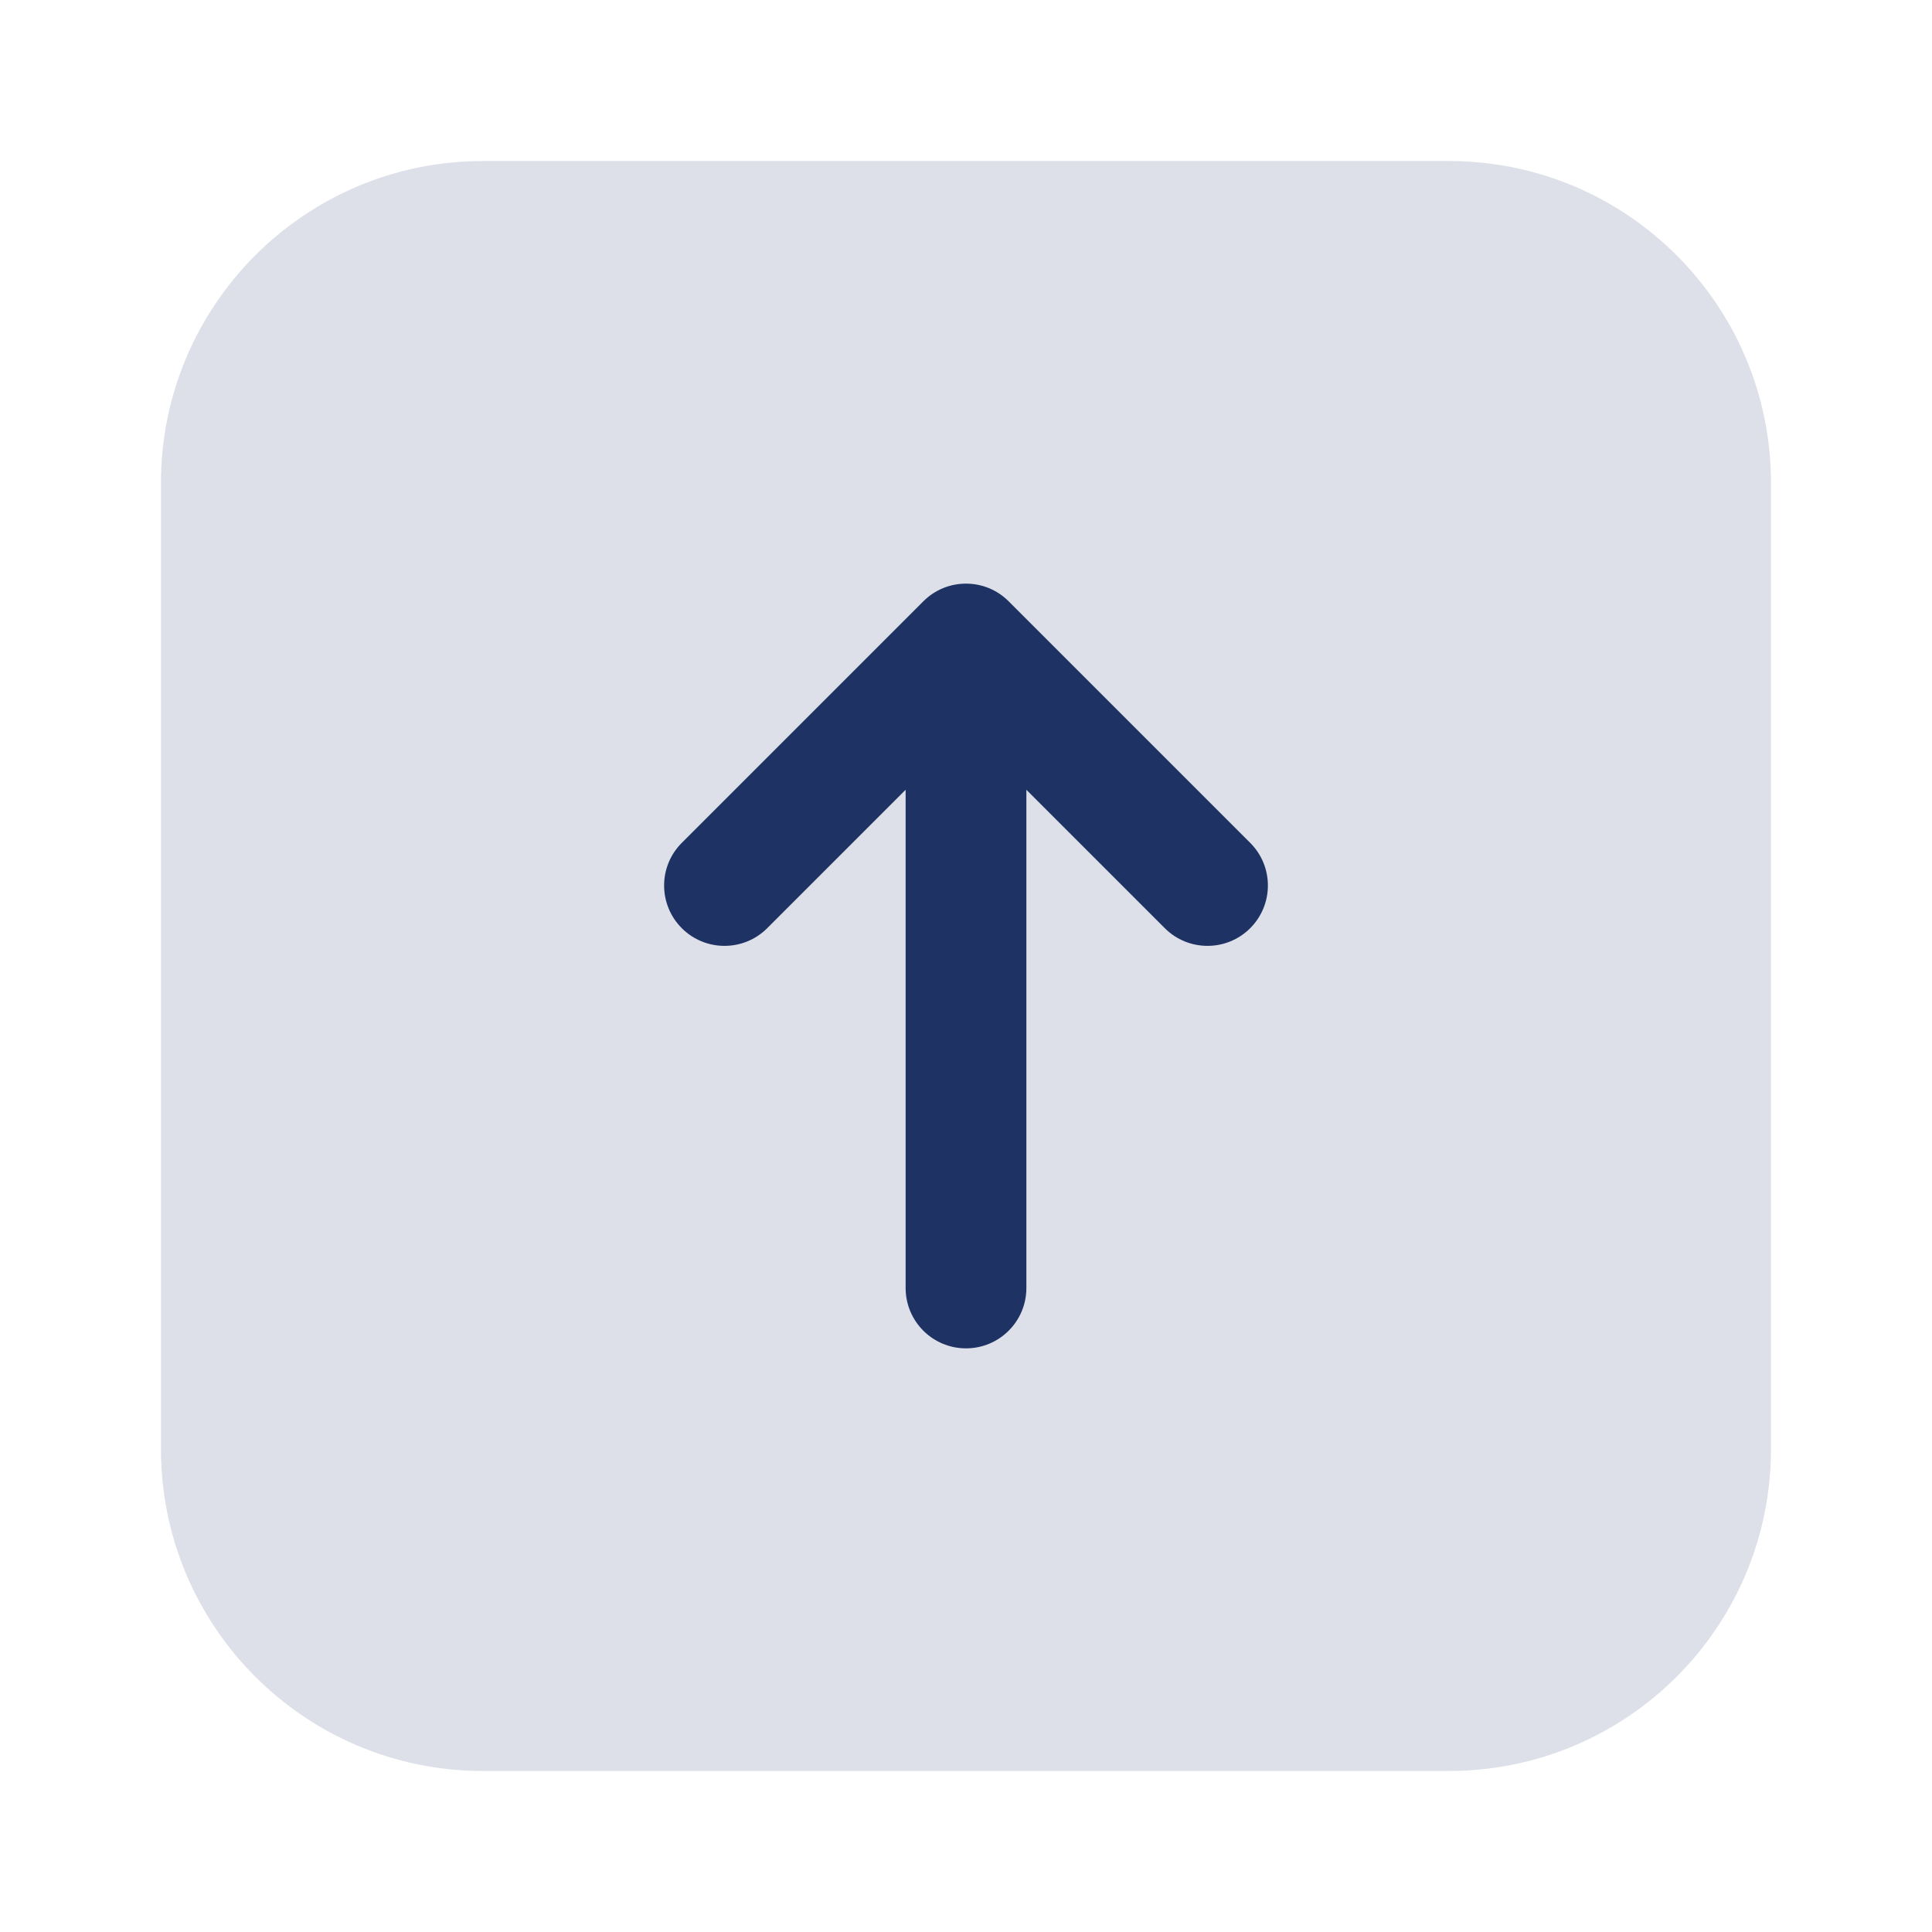 <svg width="32" height="32" viewBox="0 0 32 32" fill="none" xmlns="http://www.w3.org/2000/svg">
<path d="M7.999 2.667H23.999C26.945 2.667 29.333 5.055 29.333 8V24C29.333 26.946 26.945 29.333 23.999 29.333H7.999C5.054 29.333 2.666 26.946 2.666 24V8C2.666 5.055 5.054 2.667 7.999 2.667Z" fill="#1E3264" fill-opacity="0.15"/>
<path fill-rule="evenodd" clip-rule="evenodd" d="M15.293 9.96C15.683 9.569 16.317 9.569 16.707 9.96L20.707 13.96C21.098 14.35 21.098 14.983 20.707 15.374C20.317 15.764 19.683 15.764 19.293 15.374L17 13.081V21.333C17 21.886 16.552 22.333 16 22.333C15.448 22.333 15 21.886 15 21.333V13.081L12.707 15.374C12.317 15.764 11.683 15.764 11.293 15.374C10.902 14.983 10.902 14.35 11.293 13.96L15.293 9.96Z" fill="#1E3264"/>
</svg>
